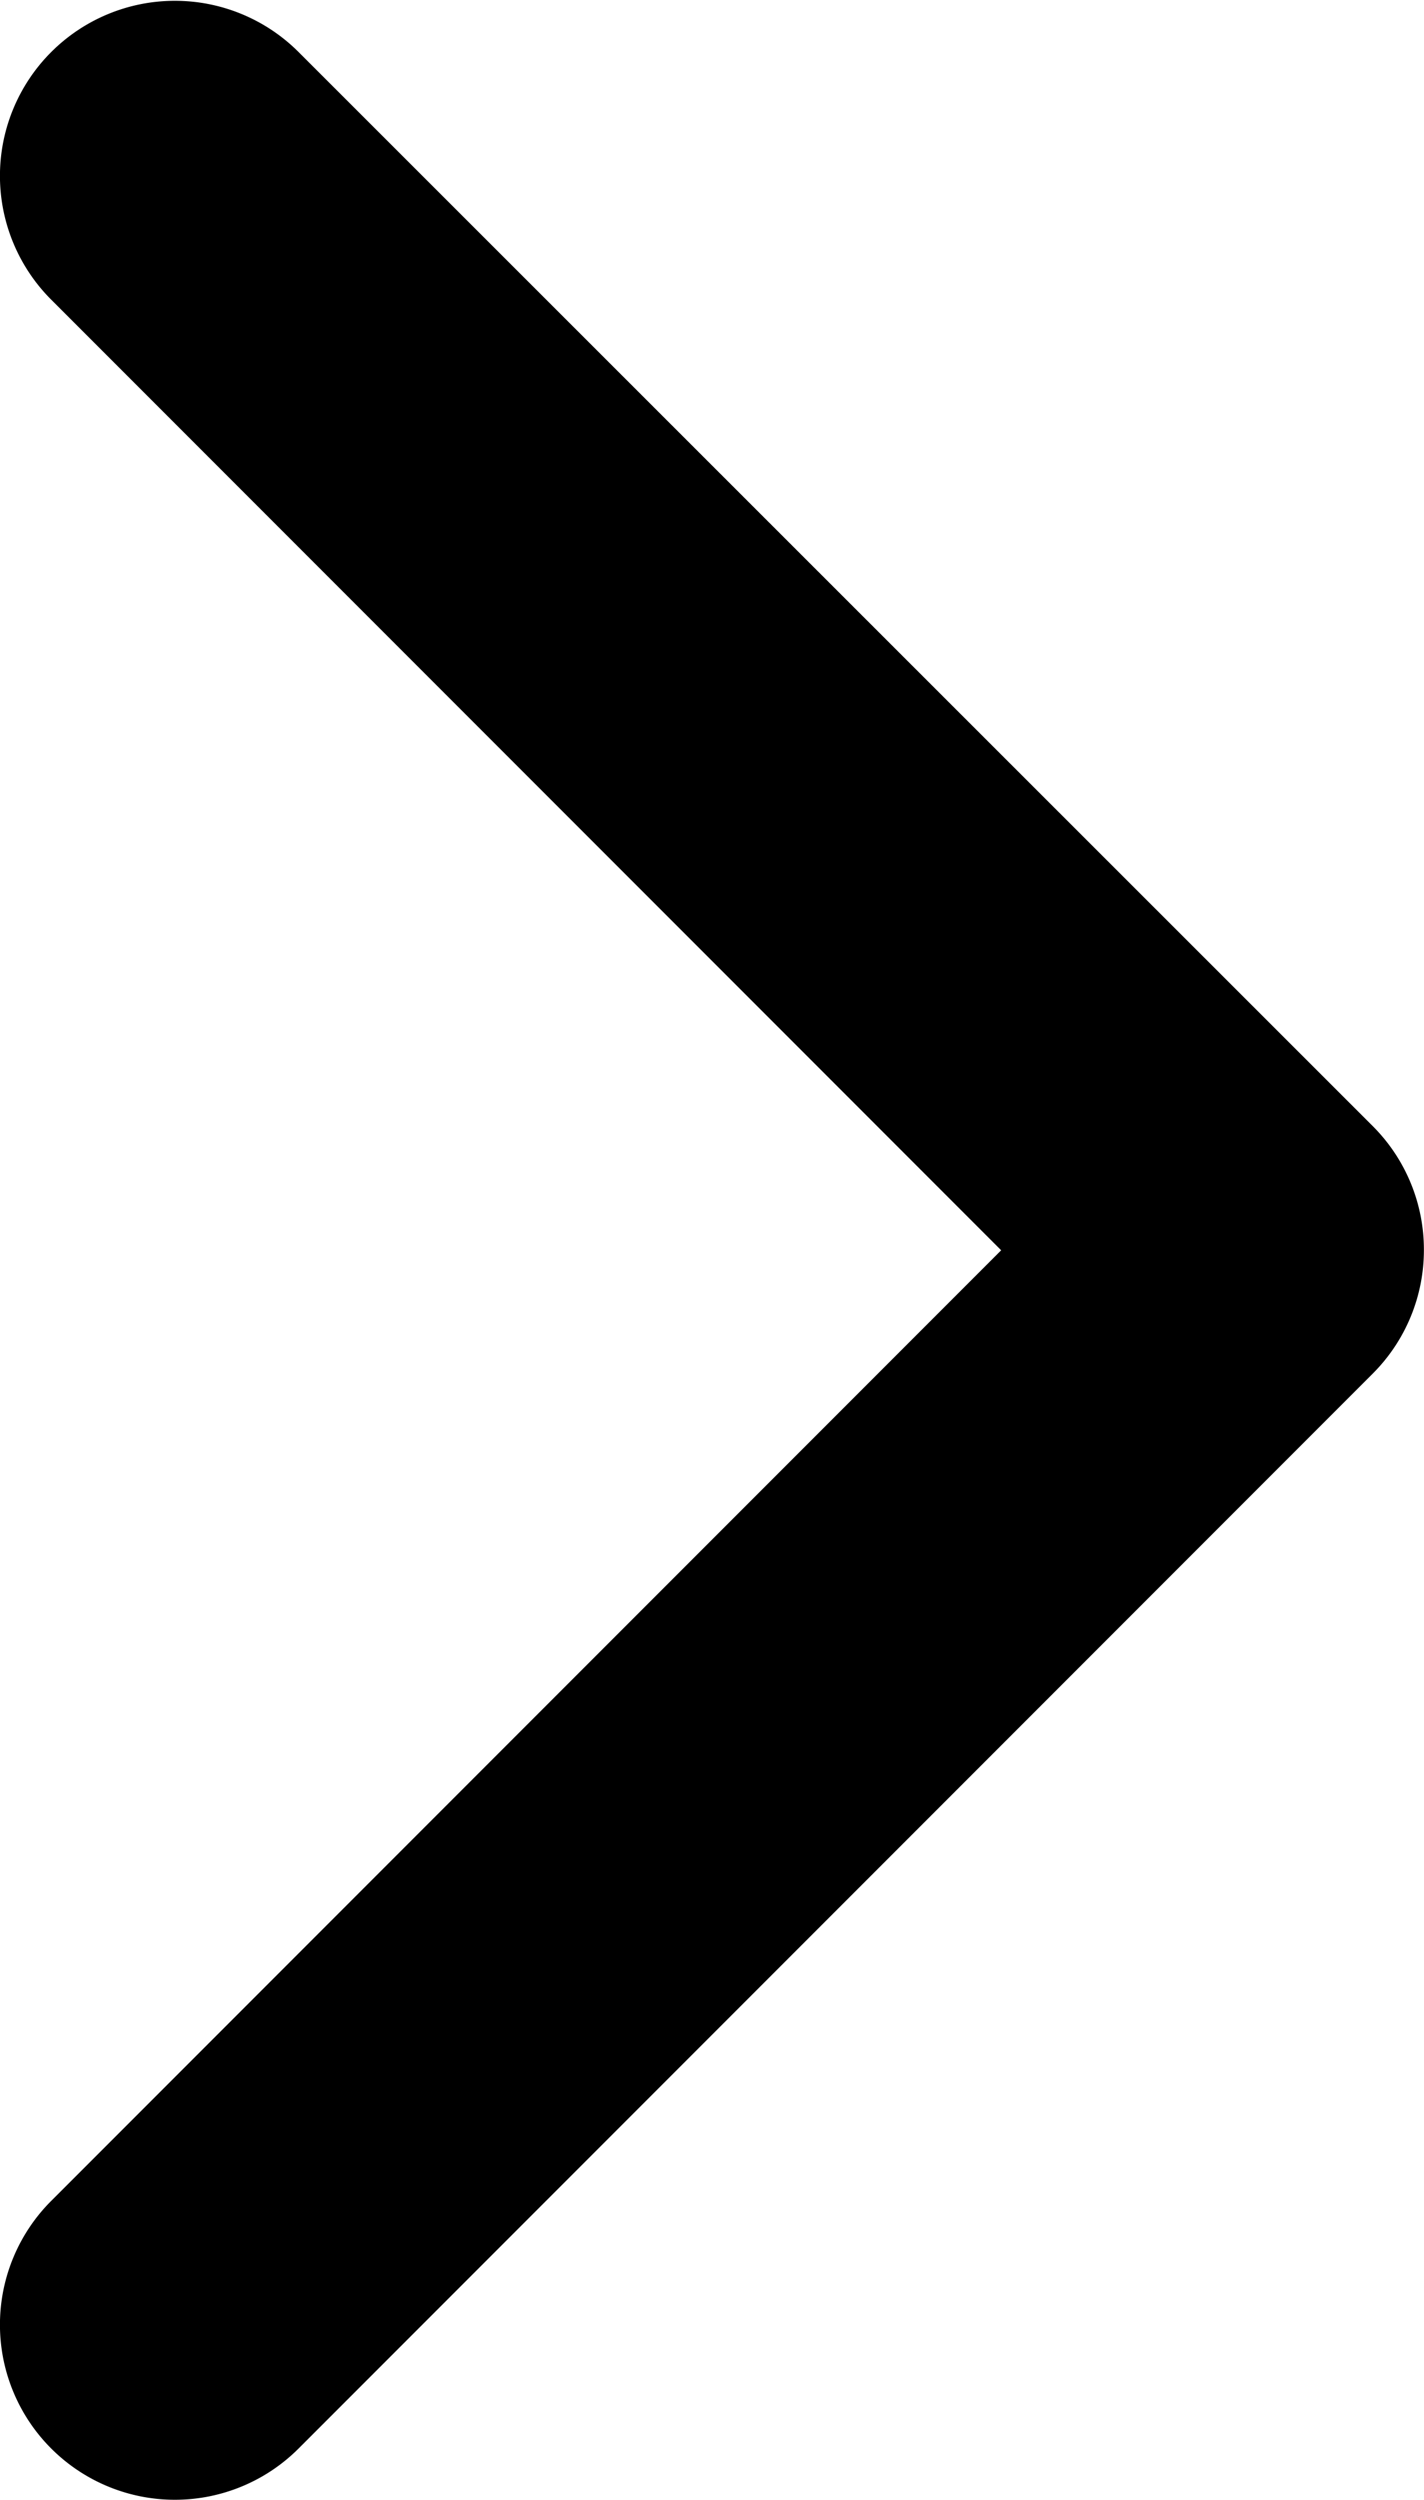 <svg xmlns="http://www.w3.org/2000/svg" width="13.491" height="23.667" viewBox="0 0 13.491 23.667"><g transform="translate(-97.141 23.667) rotate(-90)"><path d="M11.834,110.631a1.653,1.653,0,0,1-1.172-.485L.486,99.97A1.657,1.657,0,1,1,2.83,97.626l9,9,9-9a1.657,1.657,0,0,1,2.344,2.344L13.006,110.146A1.652,1.652,0,0,1,11.834,110.631Z" transform="translate(0)"/></g></svg>

